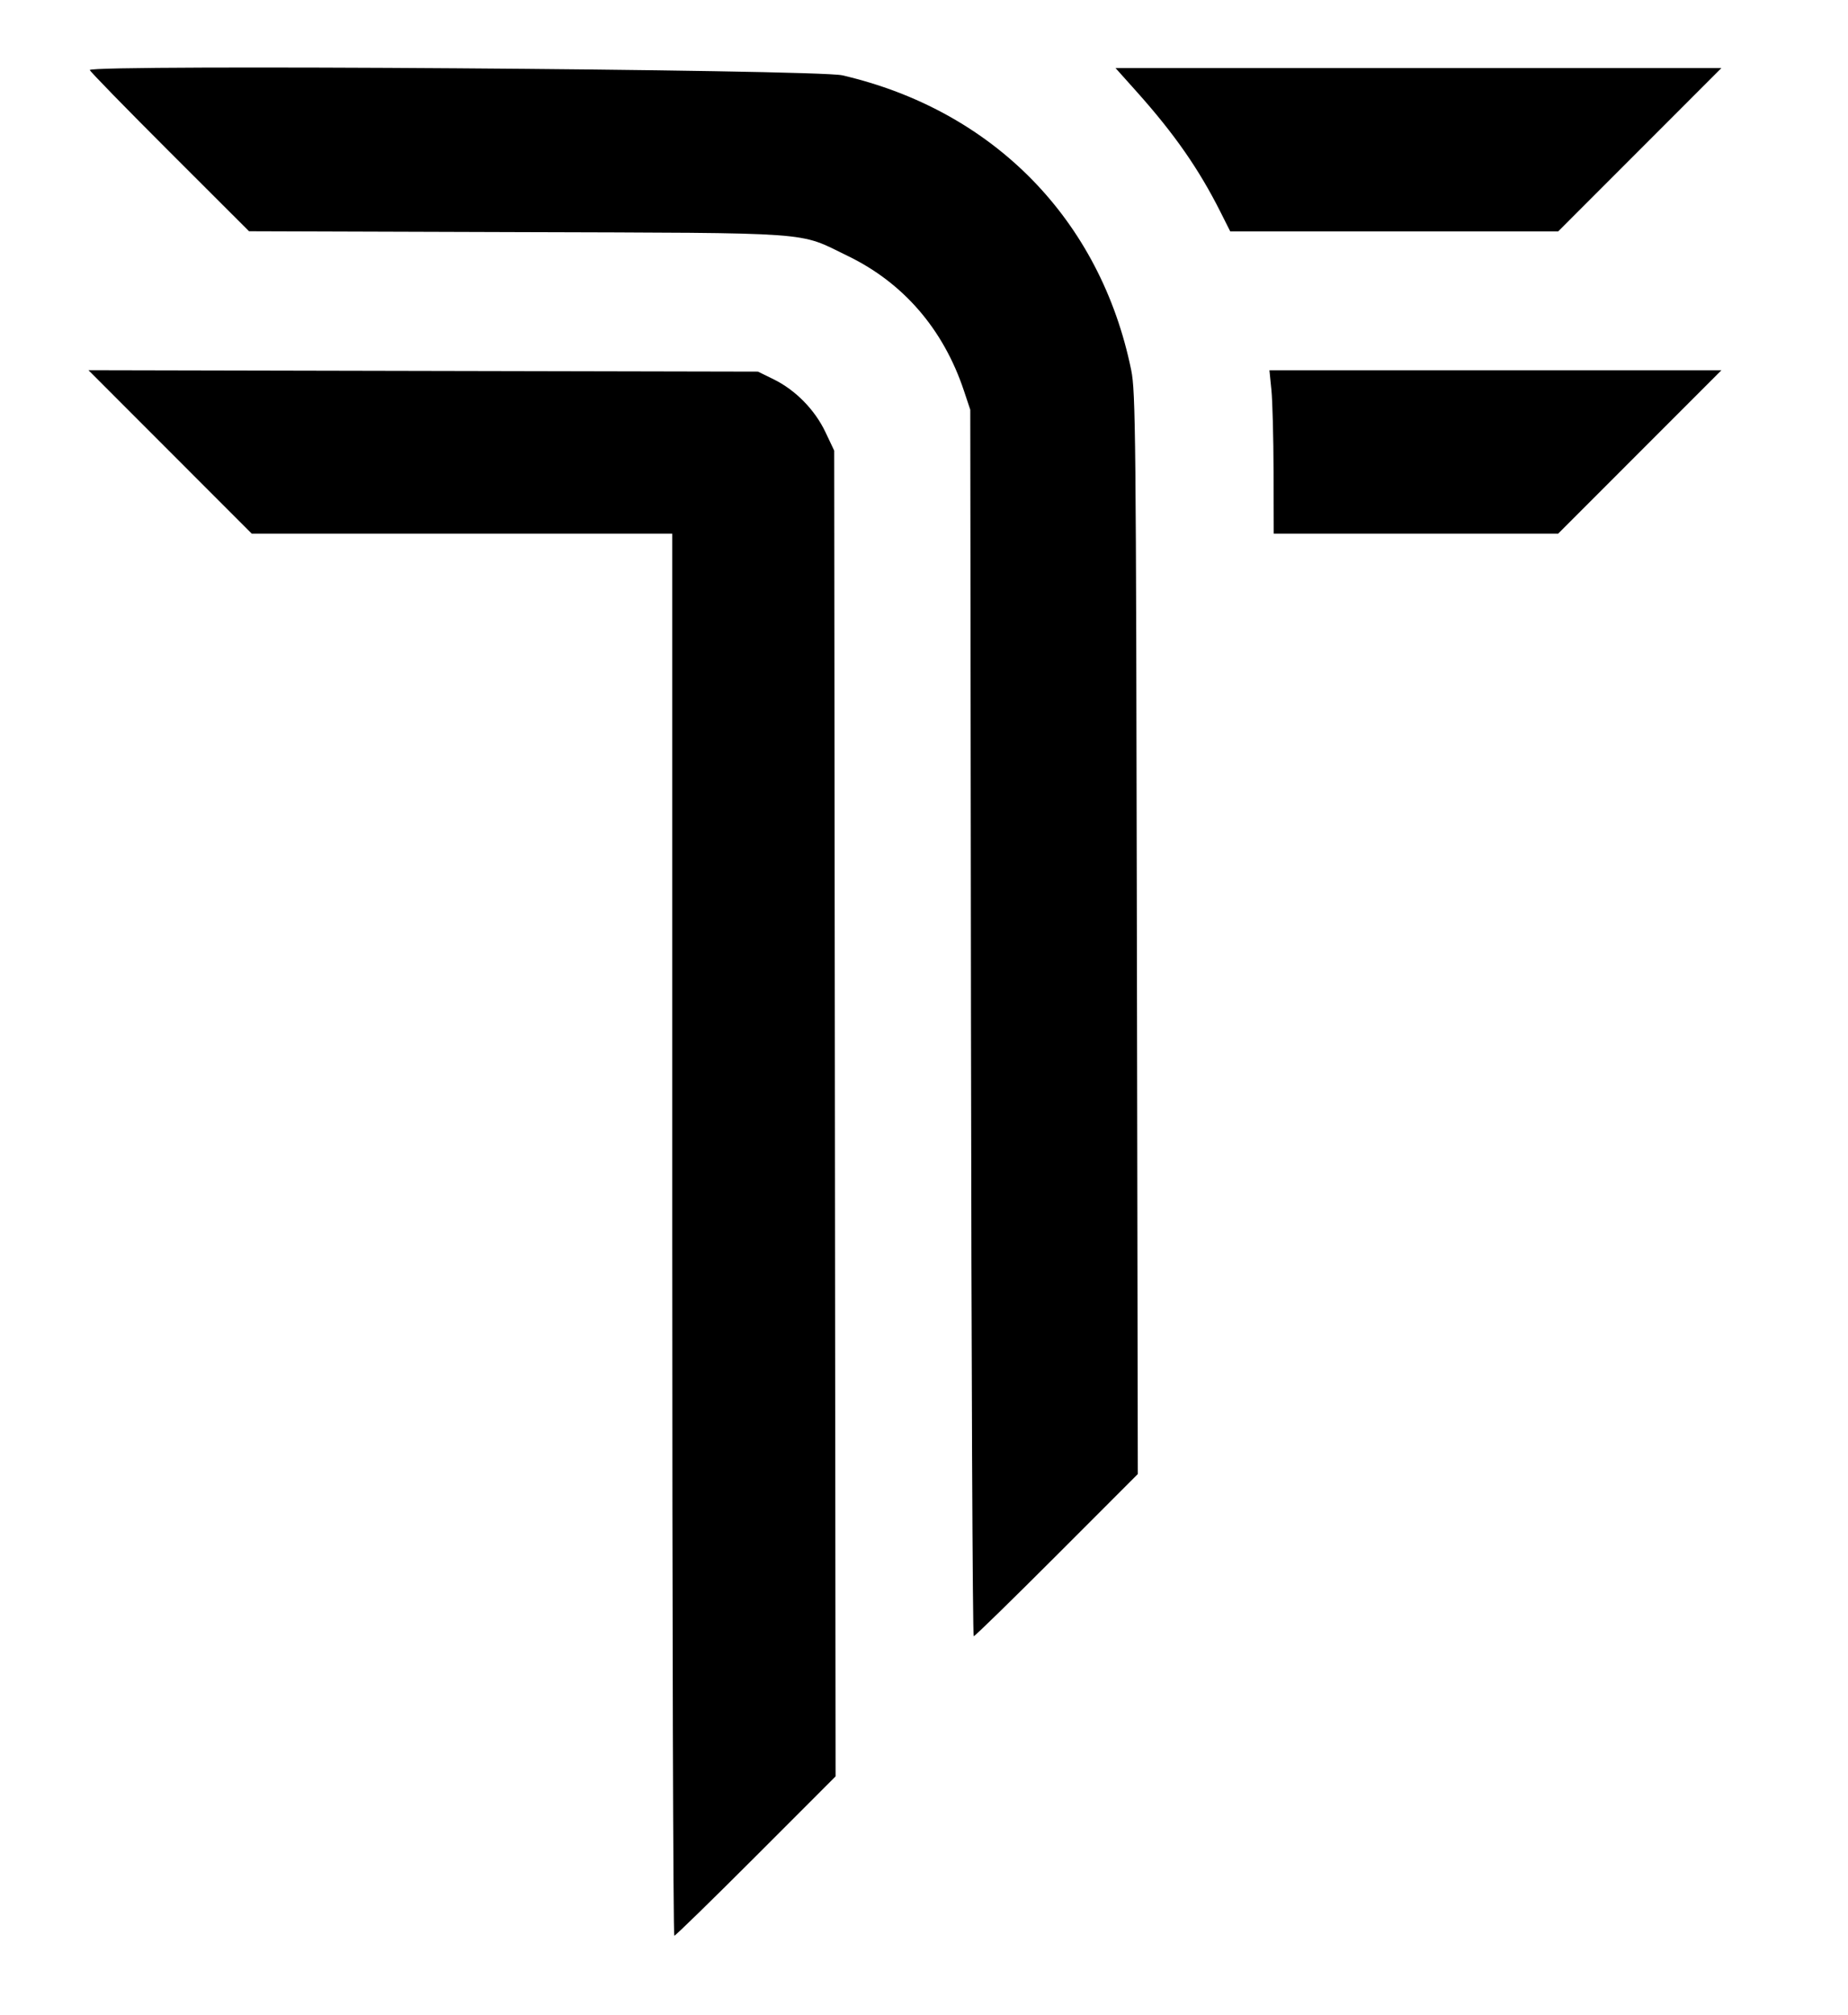 <?xml version="1.0" encoding="UTF-8"?>
<svg data-bbox="19.146 14.61 353.453 404.241" viewBox="0 0 400 435.935" height="435.935" width="400" xmlns="http://www.w3.org/2000/svg" data-type="shape">
    <g>
        <path fill-rule="evenodd" d="M19.44 15.155c0 .255 7.754 8.208 17.232 17.674l17.231 17.209 58.026.188c65.676.212 60.601-.154 71.576 5.159 12.054 5.835 20.701 15.864 25.134 29.151l1.376 4.124.155 132.695c.085 72.982.351 132.695.592 132.695s8.331-7.896 17.977-17.546l17.539-17.546-.2-116.917c-.185-108.129-.277-117.292-1.221-121.923-6.641-32.564-29.821-56.221-62.53-63.817-5.529-1.284-162.887-2.391-162.887-1.146m226.63 4.727c8.118 9.076 13.407 16.666 18.082 25.949l2.137 4.243h70.979l17.666-17.673 17.665-17.673h-131.14l4.611 5.154M36.815 97.784l17.67 17.68h91.023v151.694c0 83.431.201 151.693.446 151.693s8.2-7.758 17.677-17.239l17.233-17.24-.152-143.438-.152-143.438-1.891-3.991c-2.288-4.83-6.482-9.106-11.208-11.426l-3.396-1.667-72.46-.154-72.459-.155 17.669 17.681m238.384-13.395c.235 2.349.444 10.302.464 17.673l.037 13.402h61.568l17.666-17.673 17.665-17.673H274.77l.429 4.271"/>
    </g>
</svg>
